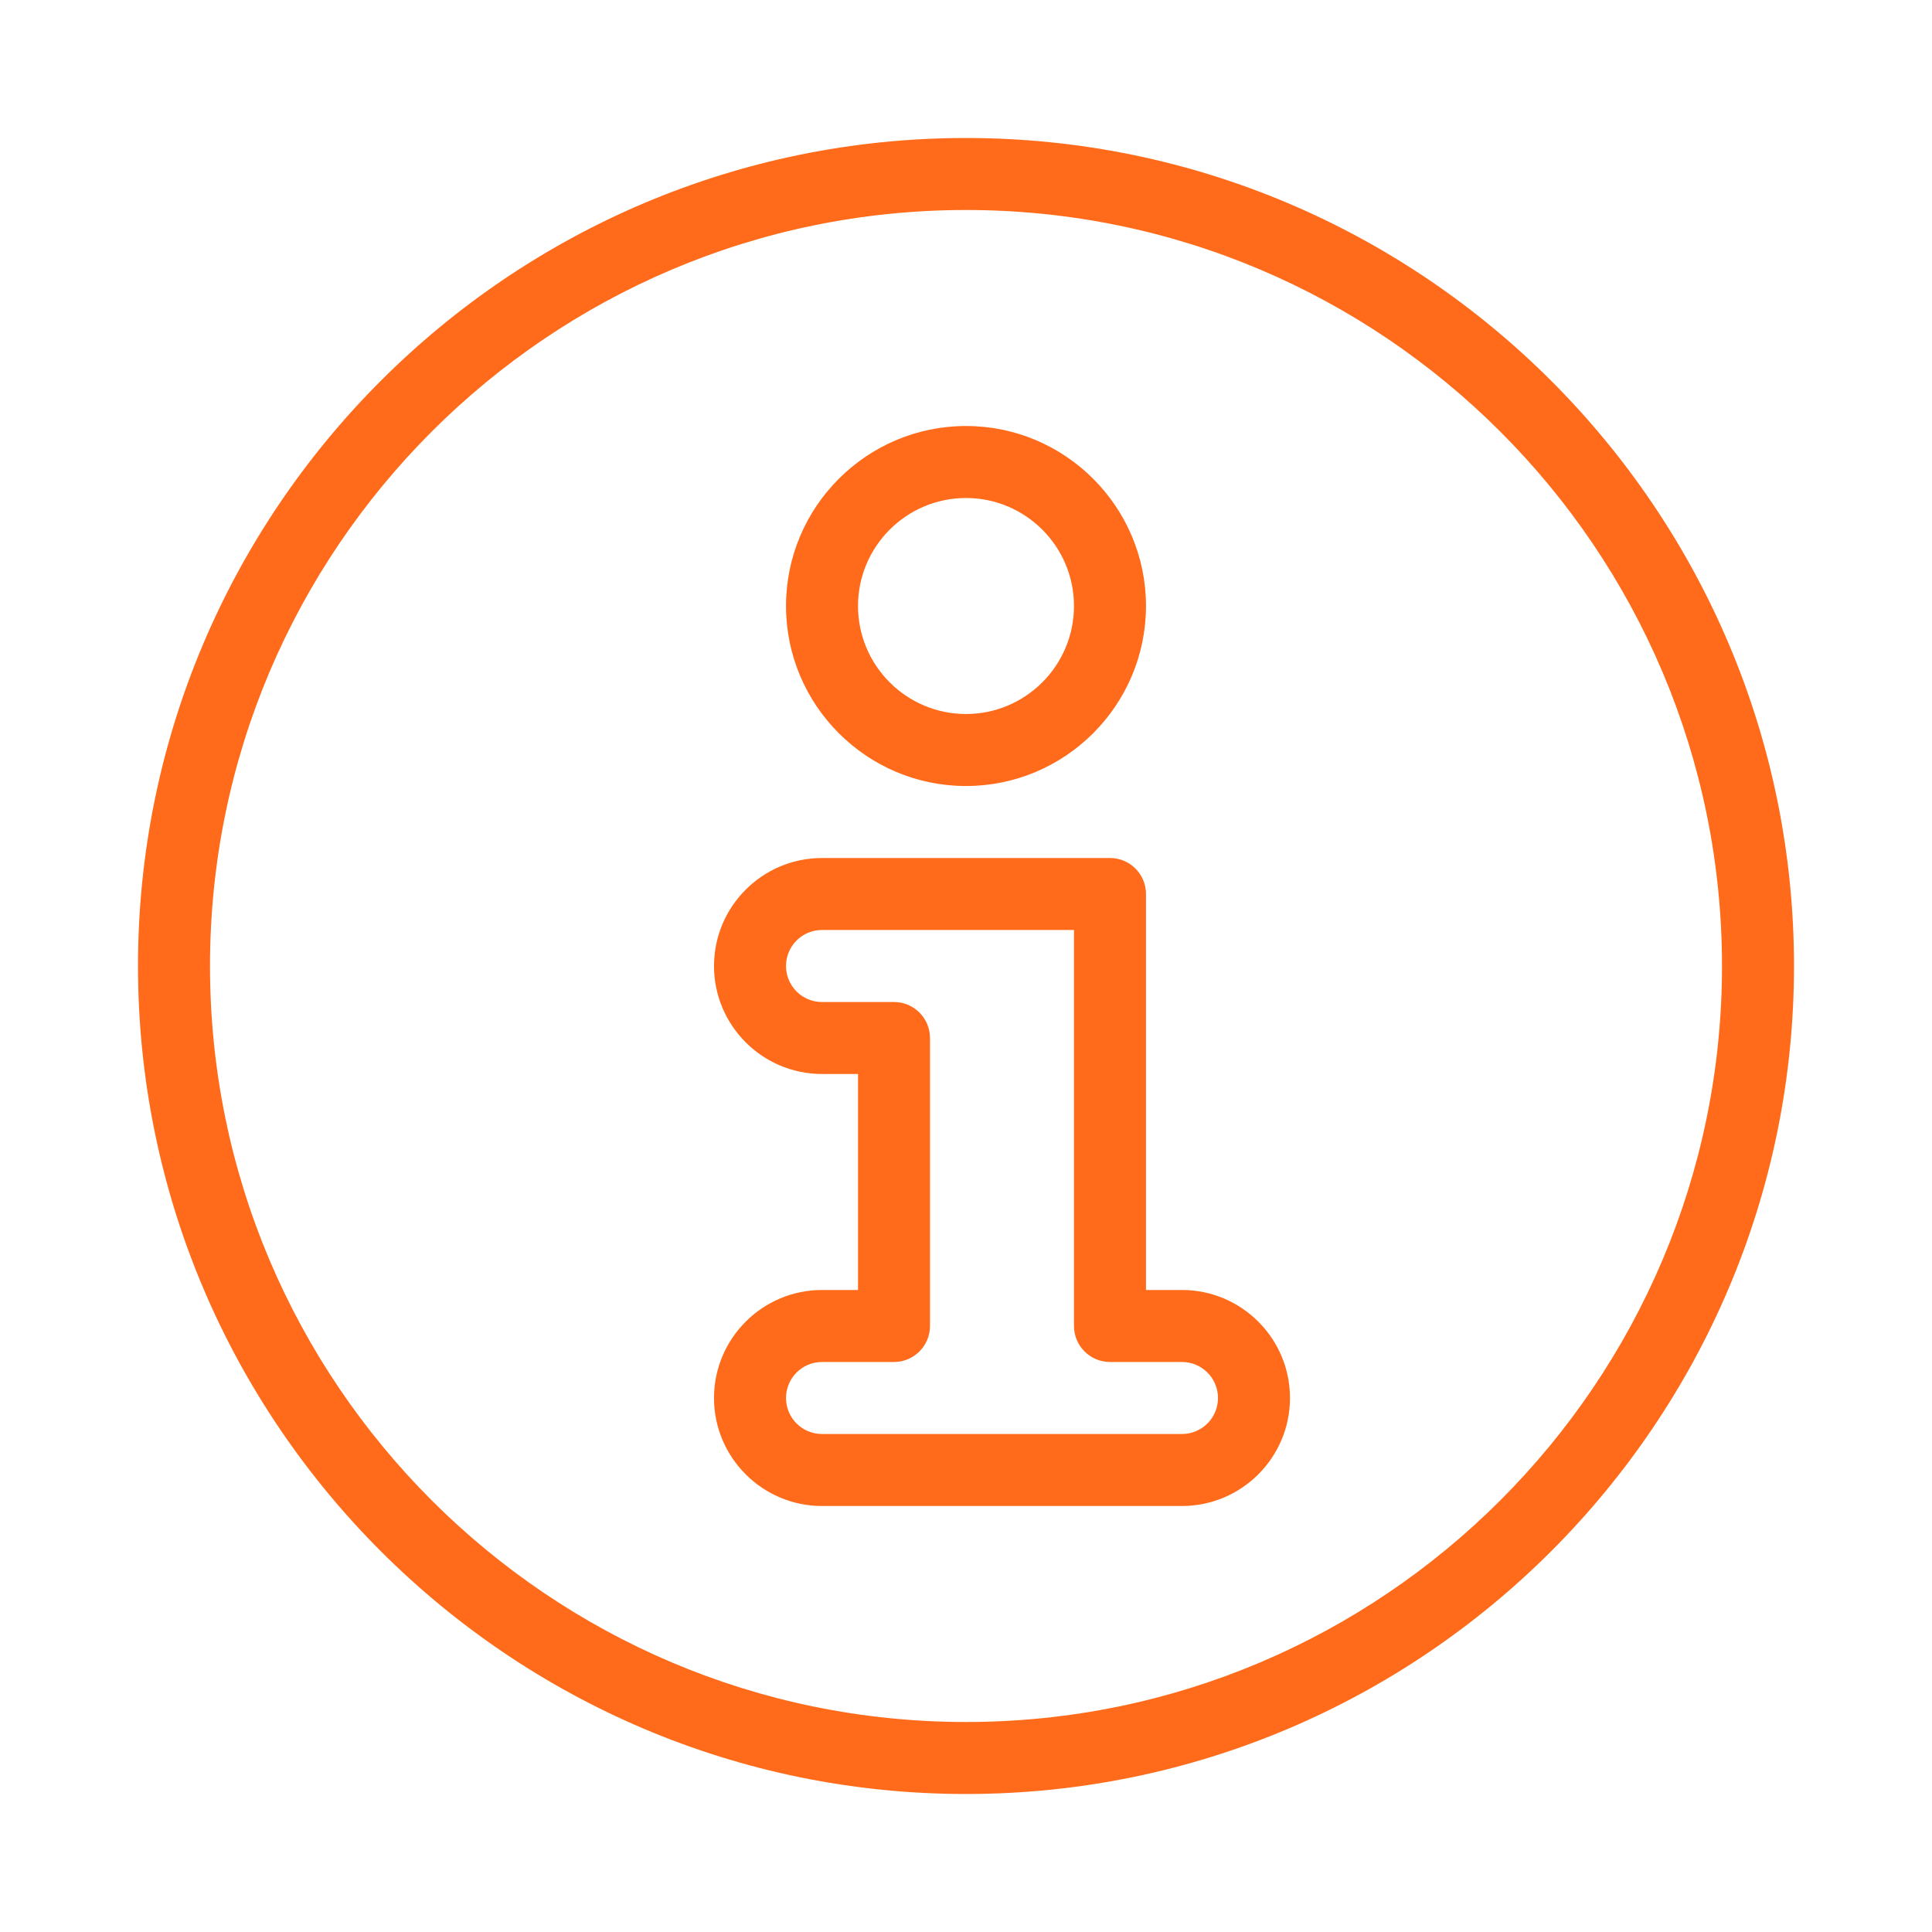 <svg width="56" height="56" viewBox="0 0 56 56" fill="none" xmlns="http://www.w3.org/2000/svg">
<path d="M34.261 37.391H33.217V25.913C33.217 25.337 32.75 24.87 32.174 24.87H23.826C22.1 24.87 20.696 26.274 20.696 28C20.696 29.726 22.1 31.13 23.826 31.13H24.87V37.391H23.826C22.1 37.391 20.696 38.796 20.696 40.522C20.696 42.248 22.1 43.652 23.826 43.652H34.261C35.987 43.652 37.391 42.248 37.391 40.522C37.391 38.796 35.987 37.391 34.261 37.391ZM34.261 41.565H23.826C23.25 41.565 22.783 41.098 22.783 40.522C22.783 39.946 23.25 39.478 23.826 39.478H25.913C26.489 39.478 26.956 39.011 26.956 38.435V30.087C26.956 29.511 26.489 29.044 25.913 29.044H23.826C23.25 29.044 22.783 28.576 22.783 28C22.783 27.424 23.25 26.956 23.826 26.956H31.13V38.435C31.13 39.011 31.598 39.478 32.174 39.478H34.261C34.837 39.478 35.304 39.946 35.304 40.522C35.304 41.098 34.837 41.565 34.261 41.565ZM28 4C14.767 4 4 14.767 4 28C4 41.233 14.767 52 28 52C41.233 52 52 41.233 52 28C52 14.767 41.233 4 28 4ZM28 49.913C15.916 49.913 6.087 40.084 6.087 28C6.087 15.916 15.916 6.087 28 6.087C40.084 6.087 49.913 15.916 49.913 28C49.913 40.084 40.084 49.913 28 49.913ZM28 22.783C30.876 22.783 33.217 20.441 33.217 17.565C33.217 14.689 30.876 12.348 28 12.348C25.124 12.348 22.783 14.689 22.783 17.565C22.783 20.441 25.124 22.783 28 22.783ZM28 14.435C29.726 14.435 31.13 15.839 31.13 17.565C31.13 19.291 29.726 20.696 28 20.696C26.274 20.696 24.87 19.291 24.87 17.565C24.87 15.839 26.274 14.435 28 14.435Z" fill="#FF6B1A"/>
</svg>
